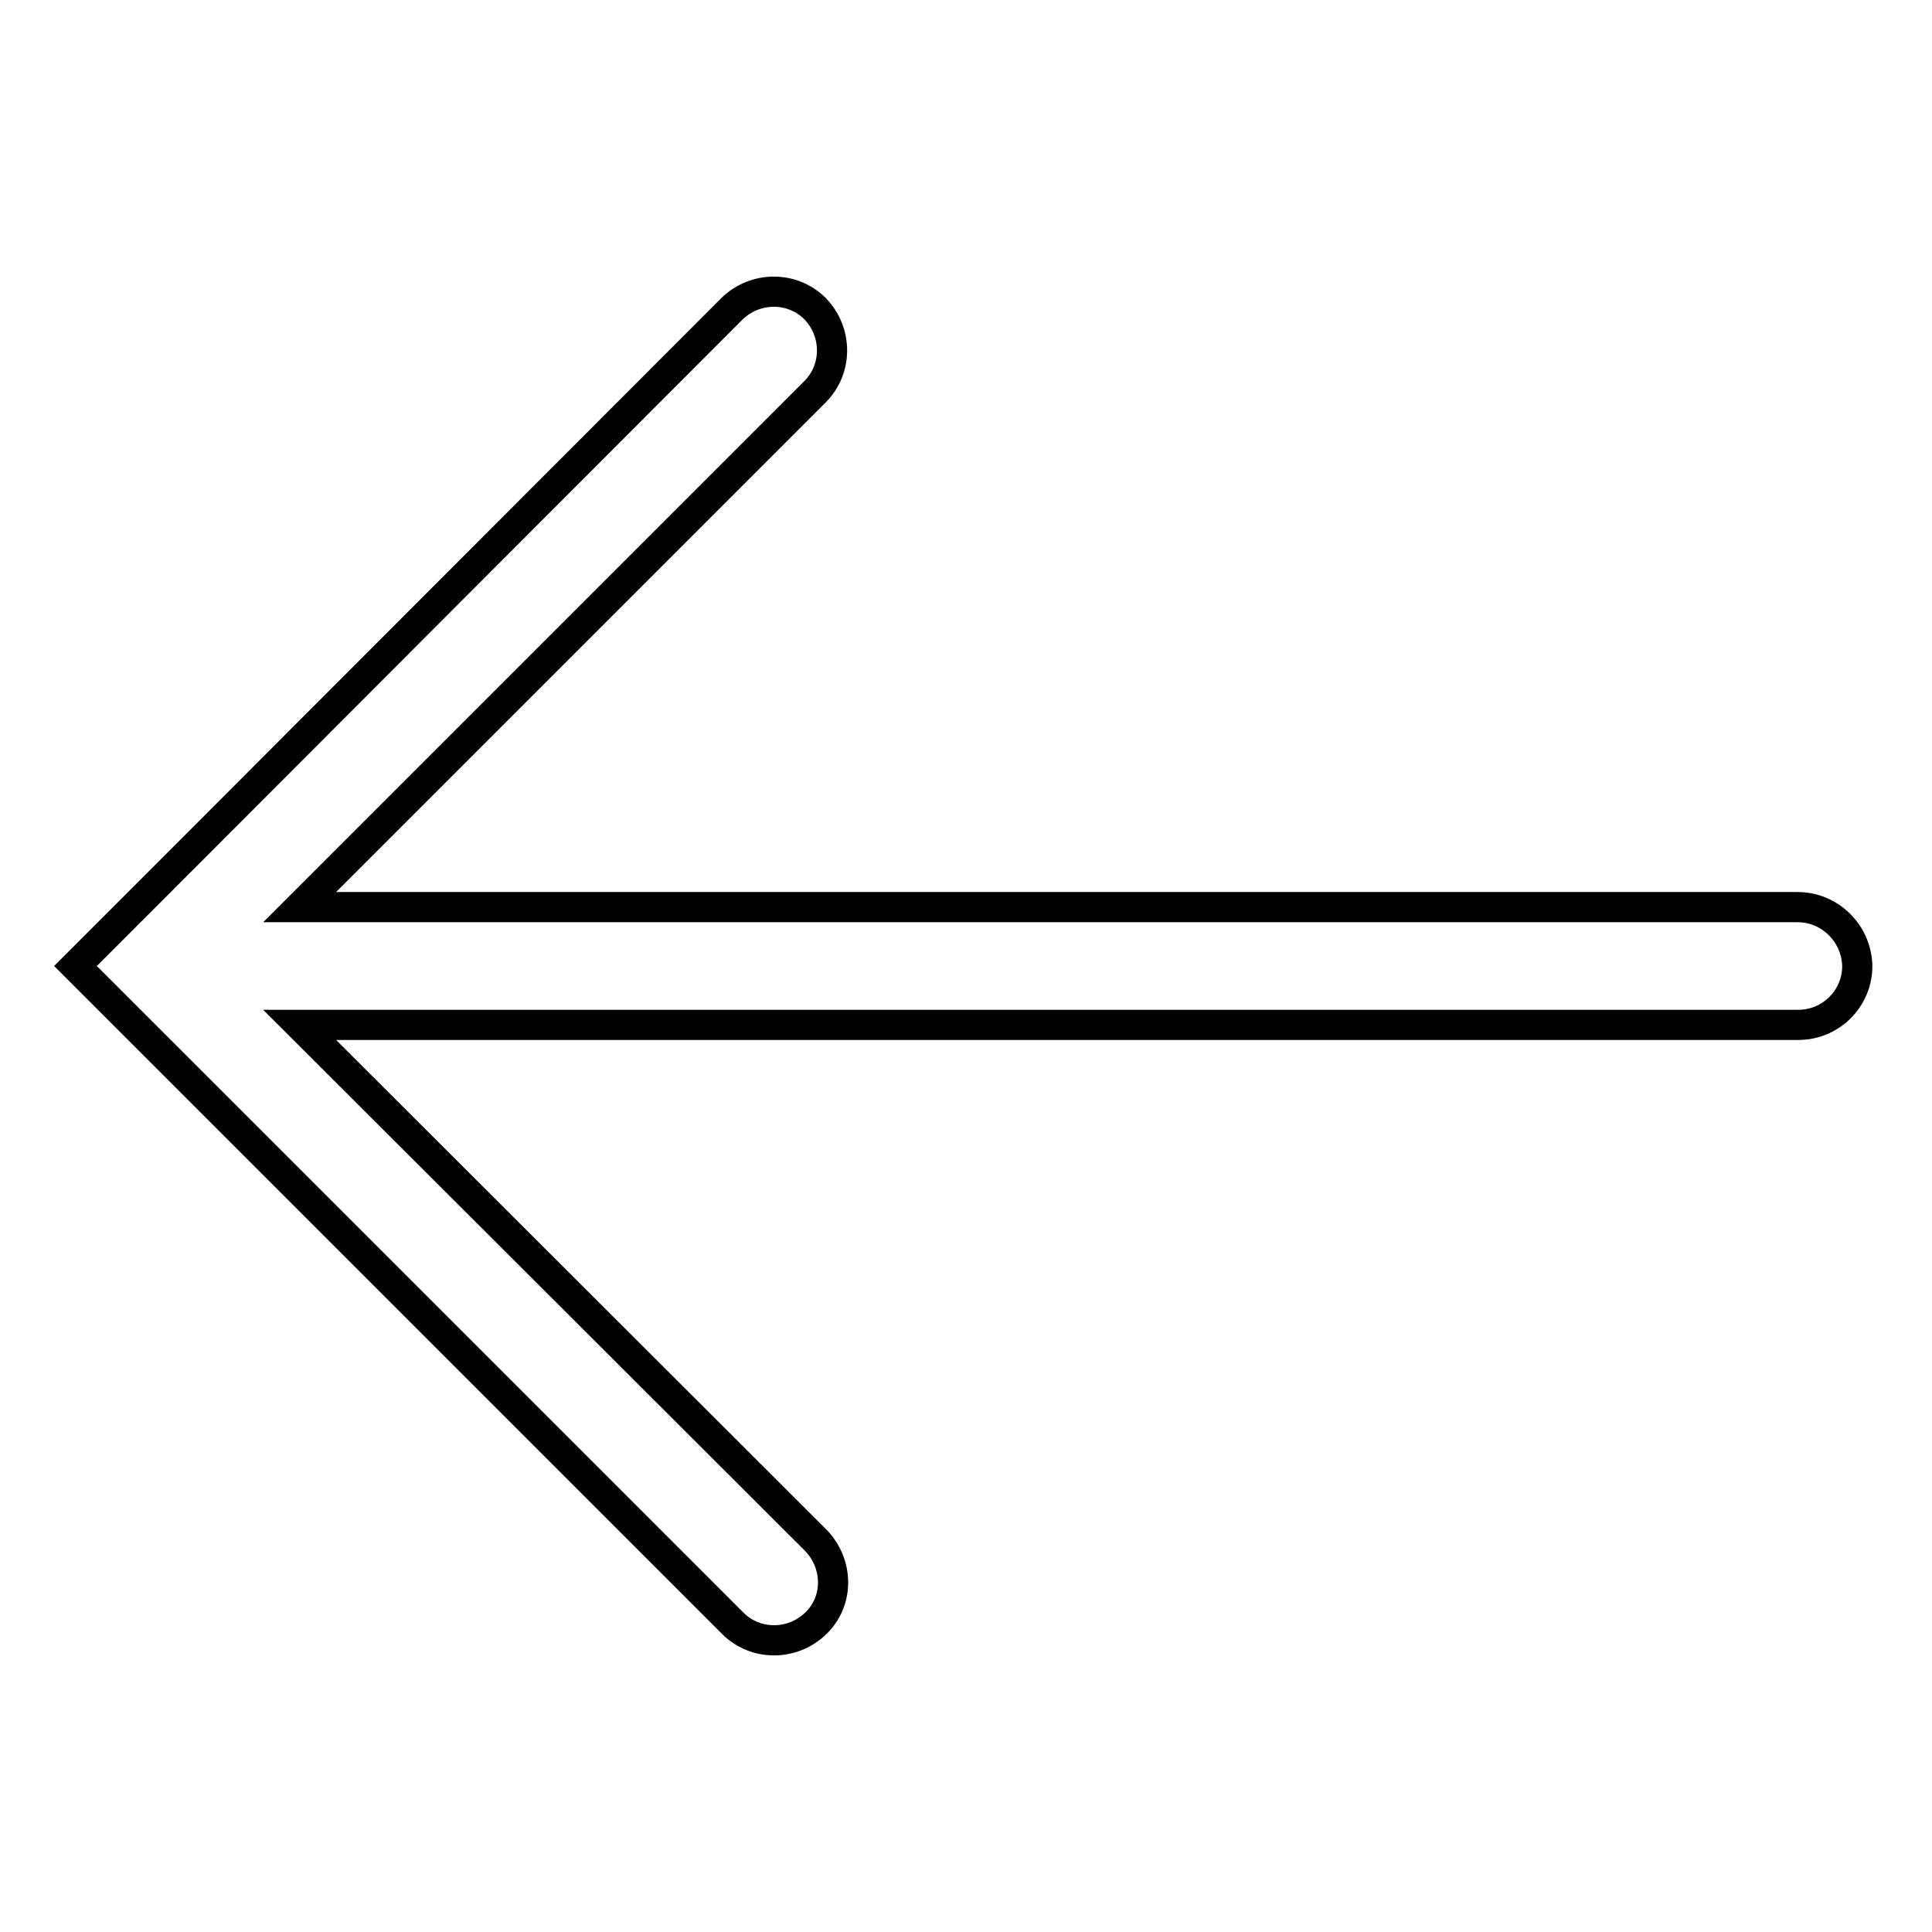 <?xml version="1.0" encoding="utf-8"?>
<!-- Svg Vector Icons : http://www.onlinewebfonts.com/icon -->
<!DOCTYPE svg PUBLIC "-//W3C//DTD SVG 1.1//EN" "http://www.w3.org/Graphics/SVG/1.1/DTD/svg11.dtd">
<svg version="1.1" xmlns="http://www.w3.org/2000/svg" xmlns:xlink="http://www.w3.org/1999/xlink" x="0px" y="0px" viewBox="0 0 256 256" enable-background="new 0 0 256 256" xml:space="preserve">
<g><g><path stroke-width="4" fill-opacity="0" stroke="#000000"  d="M238.2,120.2H39.7L108,51.9c3-3,3-7.9,0-11c-3-3-7.9-3-11,0L21,117l-11,11l11,11l76.1,76.1c3,3,7.9,3,11,0s3-7.9,0-11l-68.4-68.3h198.6c4.3,0,7.8-3.5,7.8-7.8C246,123.7,242.5,120.2,238.2,120.2z"/></g></g>
</svg>